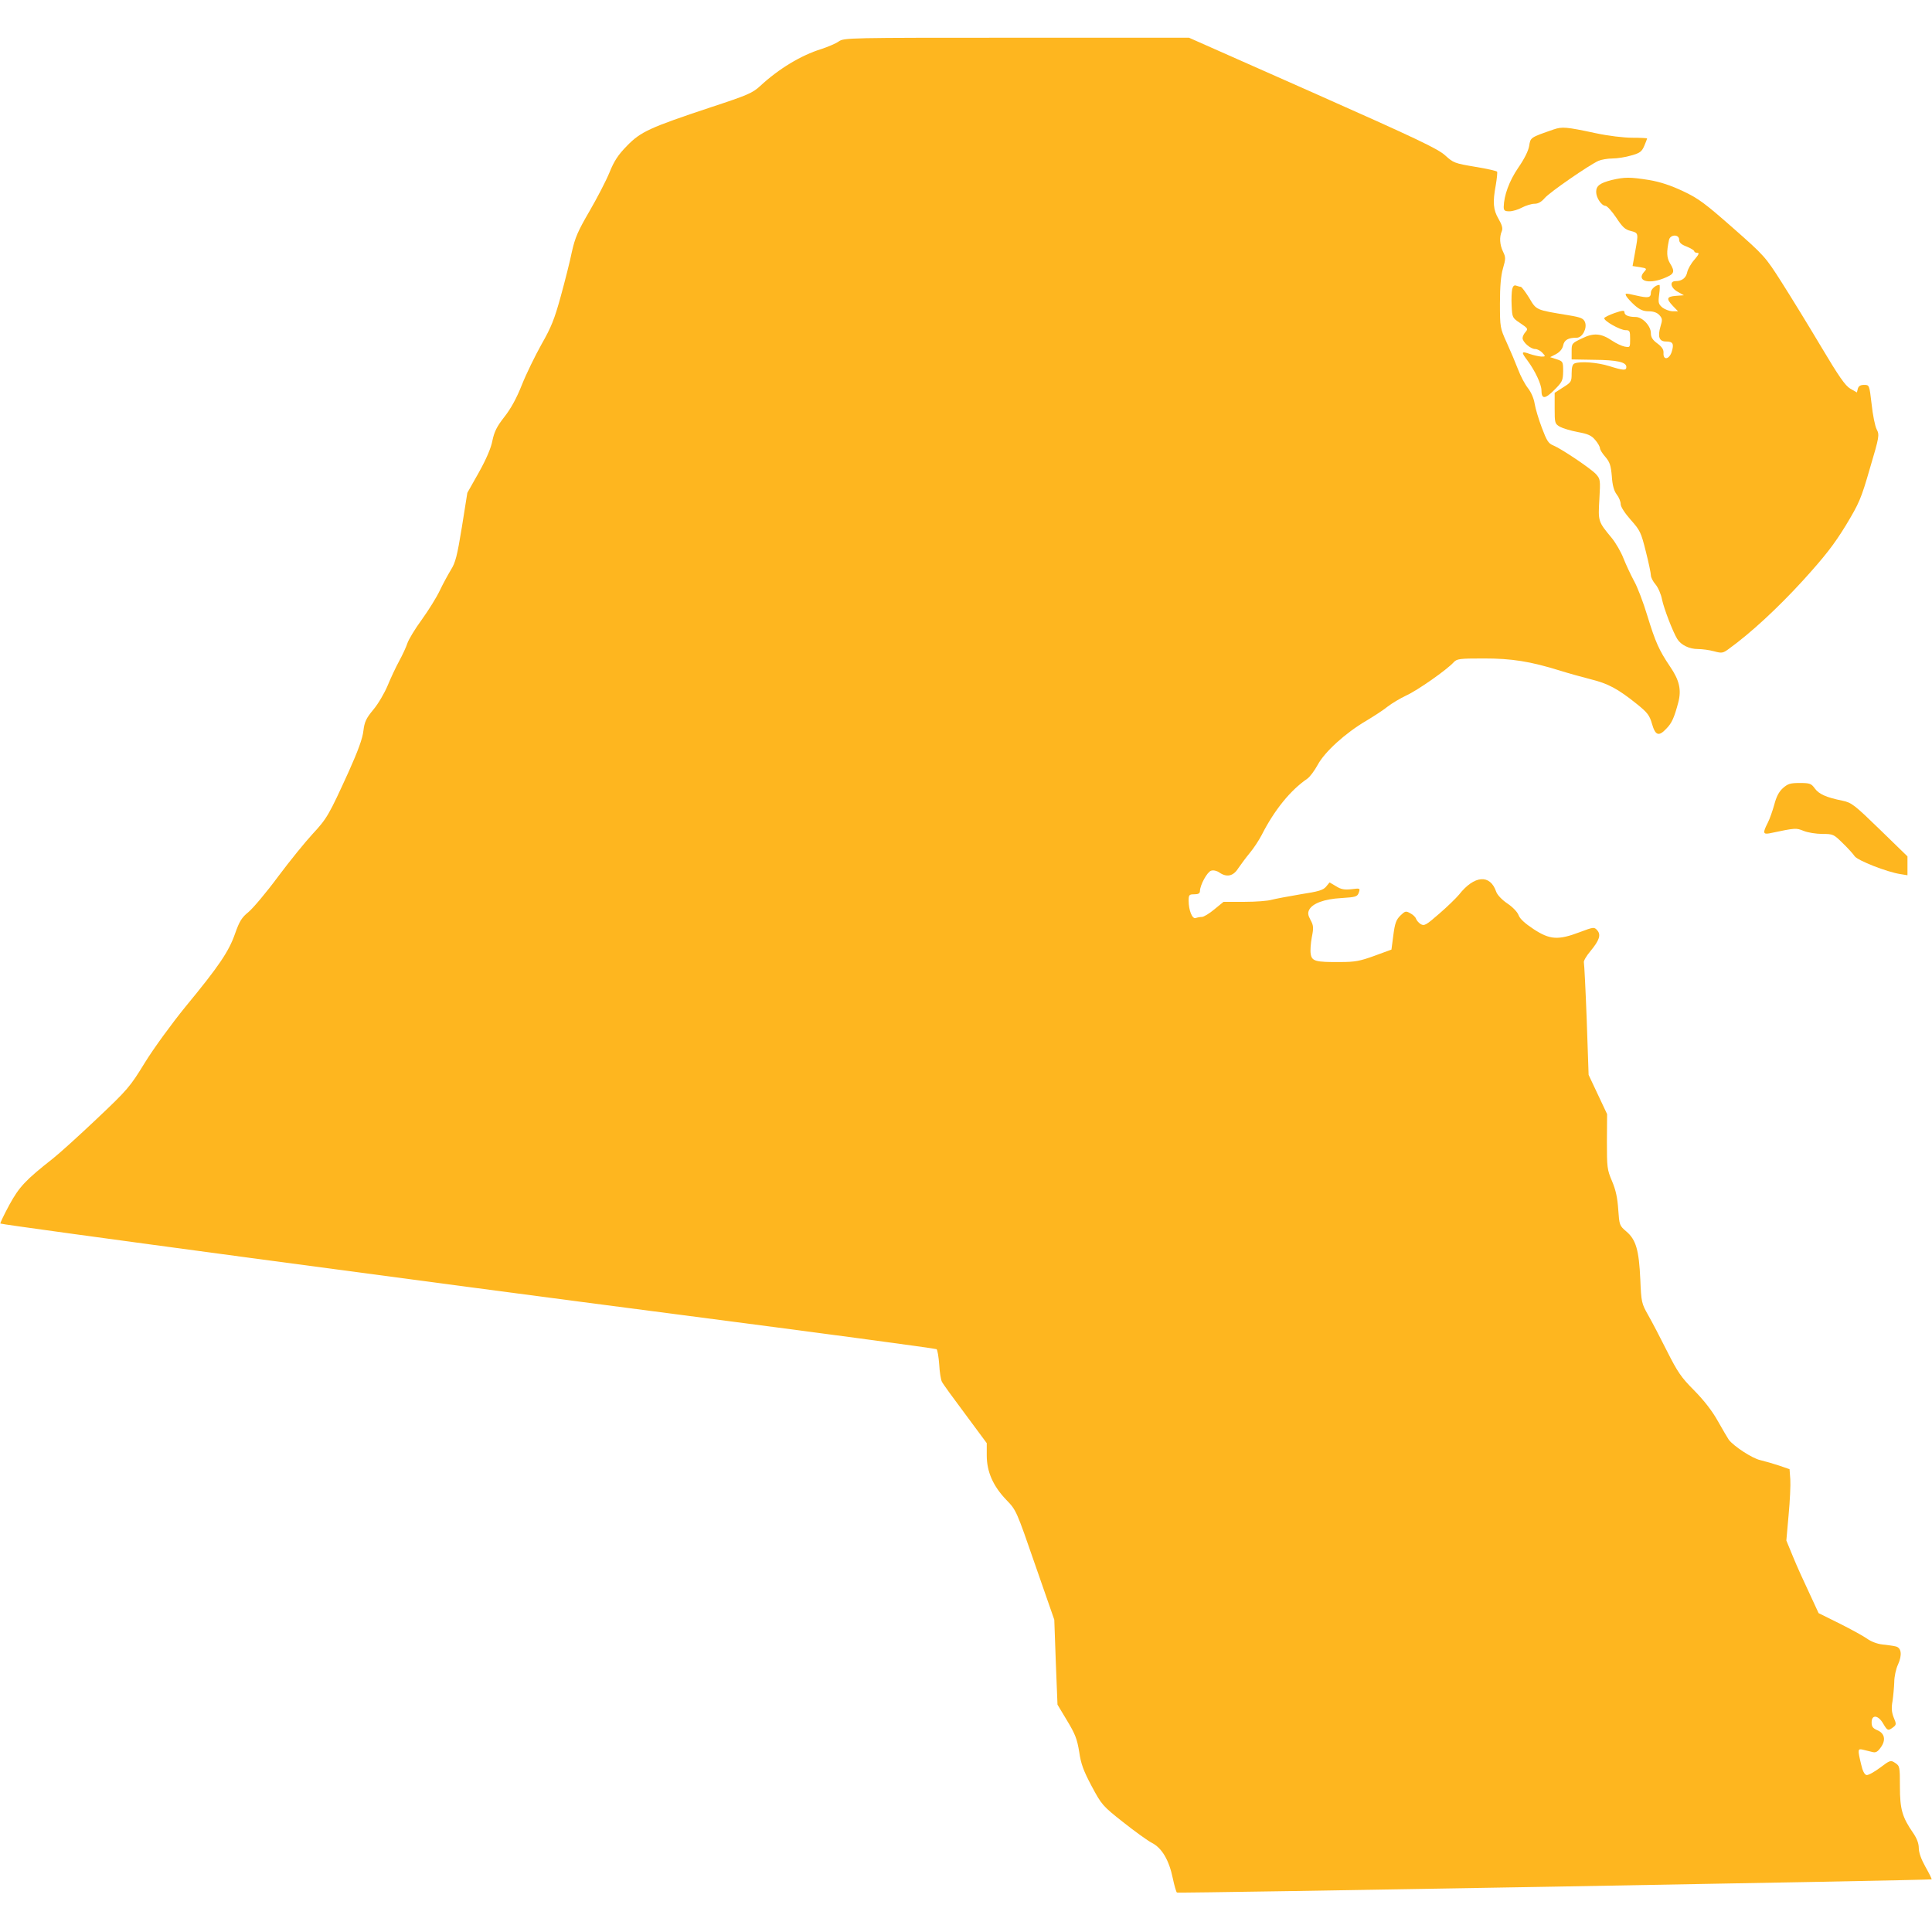 <?xml version="1.0" standalone="no"?>
<!DOCTYPE svg PUBLIC "-//W3C//DTD SVG 20010904//EN"
 "http://www.w3.org/TR/2001/REC-SVG-20010904/DTD/svg10.dtd">
<svg version="1.0" xmlns="http://www.w3.org/2000/svg"
 width="1024pt" height="1024pt" viewBox="0 0 1024 1024"
 preserveAspectRatio="xMidYMid meet">
<g transform="translate(0,1024) scale(0.1,-0.1)"
fill="#feb61f" stroke="none">
<path d="M4445 10020 c-16 -11 -58 -29 -92 -40 -107 -33 -226 -105 -323 -195
-41 -38 -66 -49 -264 -114 -324 -108 -370 -129 -443 -204 -47 -48 -68 -80 -93
-142 -18 -44 -66 -136 -106 -205 -61 -105 -76 -139 -93 -215 -10 -50 -37 -156
-59 -236 -33 -120 -50 -163 -102 -254 -34 -61 -81 -157 -104 -215 -28 -71 -59
-127 -93 -170 -40 -51 -53 -78 -63 -125 -7 -39 -33 -99 -72 -169 l-61 -108
-29 -182 c-25 -153 -34 -188 -58 -226 -15 -25 -42 -74 -59 -110 -17 -36 -60
-105 -96 -155 -36 -49 -70 -106 -76 -125 -6 -19 -26 -62 -44 -95 -18 -33 -45
-91 -61 -130 -16 -38 -49 -95 -75 -126 -39 -47 -47 -65 -53 -113 -4 -39 -29
-107 -77 -214 -106 -233 -116 -250 -192 -332 -38 -41 -121 -143 -183 -226 -62
-84 -133 -168 -157 -188 -36 -29 -48 -49 -71 -114 -33 -95 -85 -172 -263 -388
-74 -91 -168 -220 -215 -296 -79 -129 -91 -143 -256 -299 -95 -90 -199 -184
-231 -209 -146 -115 -179 -150 -232 -247 -28 -52 -49 -96 -47 -98 8 -7 2333
-319 3583 -481 754 -98 1374 -181 1379 -185 5 -4 11 -41 14 -81 2 -40 9 -81
14 -91 5 -11 61 -88 124 -172 l114 -154 0 -65 c0 -87 34 -163 104 -236 53 -55
53 -56 153 -345 l101 -290 8 -225 9 -225 51 -85 c43 -71 53 -98 64 -165 9 -64
23 -101 66 -182 53 -99 58 -105 167 -191 62 -49 131 -99 153 -110 52 -27 90
-90 110 -187 8 -38 18 -73 22 -76 5 -5 3984 65 4000 70 2 1 -12 30 -32 65 -23
41 -36 77 -36 101 0 24 -10 51 -30 80 -58 84 -70 126 -70 246 0 105 -1 109
-25 125 -24 16 -27 15 -80 -25 -31 -23 -63 -41 -72 -39 -11 2 -21 22 -29 58
-19 79 -18 83 11 76 14 -3 36 -9 49 -12 18 -5 28 1 45 25 28 39 20 75 -20 91
-23 10 -29 19 -29 41 0 43 35 39 61 -6 23 -39 26 -40 53 -20 17 13 18 17 3 52
-11 28 -13 51 -6 88 4 28 8 73 9 100 0 28 9 70 20 93 23 51 18 90 -14 96 -11
3 -43 7 -69 10 -28 3 -61 16 -80 30 -18 13 -83 49 -145 80 l-113 56 -50 108
c-28 59 -67 145 -86 192 l-35 85 12 135 c7 74 11 159 9 189 l-4 54 -55 19
c-30 10 -75 23 -100 29 -42 9 -140 73 -167 108 -6 9 -32 53 -58 99 -30 54 -73
109 -126 163 -69 69 -88 98 -143 207 -35 70 -80 156 -100 191 -35 62 -37 68
-42 190 -7 155 -23 210 -73 253 -38 32 -38 35 -44 118 -4 61 -13 103 -33 150
-26 61 -27 73 -27 210 l1 145 -49 104 -49 104 -10 291 c-6 160 -13 297 -15
304 -3 8 13 35 34 60 49 59 58 88 36 112 -15 17 -19 17 -93 -11 -114 -43 -157
-40 -243 16 -47 31 -73 55 -80 74 -6 17 -31 43 -59 62 -30 20 -54 46 -60 63
-32 94 -116 87 -197 -16 -16 -19 -63 -65 -105 -101 -70 -61 -79 -66 -98 -55
-11 7 -22 20 -25 29 -3 9 -17 22 -31 29 -23 13 -27 11 -52 -13 -22 -22 -29
-41 -37 -104 l-10 -76 -90 -33 c-77 -28 -104 -33 -181 -33 -131 -1 -151 4
-157 43 -3 17 0 57 6 89 10 50 9 62 -7 91 -14 26 -15 38 -7 54 18 34 80 57
170 62 77 5 85 7 93 29 8 23 7 24 -39 18 -38 -4 -55 -1 -82 16 l-34 20 -18
-22 c-16 -19 -39 -26 -136 -41 -65 -11 -134 -24 -153 -29 -19 -6 -84 -11 -145
-11 l-110 0 -49 -40 c-26 -22 -56 -40 -66 -40 -10 0 -25 -3 -33 -6 -18 -6 -37
42 -37 92 0 31 3 34 30 34 22 0 30 5 30 18 1 32 38 100 59 107 12 4 30 0 43
-9 40 -28 75 -20 101 22 14 20 41 57 61 81 21 25 49 68 63 95 67 132 152 237
241 298 14 9 39 43 56 74 37 69 147 169 258 234 40 24 91 57 113 75 22 17 67
44 99 59 58 26 215 136 251 176 17 18 30 20 159 20 148 0 245 -15 406 -65 41
-13 113 -33 160 -45 93 -23 144 -50 245 -131 57 -46 68 -60 81 -106 18 -62 36
-68 76 -25 29 29 42 59 63 138 18 68 6 119 -44 192 -58 86 -77 129 -120 269
-21 70 -53 154 -71 185 -17 32 -42 85 -55 118 -13 34 -41 82 -62 108 -73 88
-73 88 -66 206 6 103 5 107 -18 133 -28 30 -181 133 -226 152 -26 10 -35 25
-61 94 -17 45 -34 102 -38 127 -4 27 -18 60 -35 82 -16 20 -40 65 -53 100 -13
34 -40 98 -60 142 -35 77 -36 81 -36 208 0 90 5 147 16 185 15 52 15 59 0 90
-17 36 -20 76 -6 108 6 14 1 33 -17 64 -29 49 -32 89 -15 180 6 35 9 67 7 71
-3 4 -55 16 -117 26 -108 18 -115 21 -158 60 -38 35 -149 88 -701 333 l-657
291 -913 0 c-898 0 -915 0 -944 -20z"/>
<path d="M8235 9554 c-124 -43 -123 -42 -130 -87 -4 -26 -26 -70 -58 -116 -48
-70 -76 -148 -77 -208 0 -19 6 -23 30 -23 17 0 47 9 67 20 21 11 51 20 66 20
20 0 37 10 55 31 27 31 234 174 285 197 15 6 48 12 73 12 25 0 70 7 100 16 47
13 56 21 69 51 8 19 15 37 15 39 0 2 -36 4 -79 4 -45 0 -128 10 -193 24 -159
34 -178 35 -223 20z"/>
<path d="M8543 9286 c-63 -16 -83 -31 -83 -63 0 -31 28 -73 49 -74 9 0 34 -28
57 -62 33 -50 47 -64 77 -71 42 -11 42 -10 23 -114 l-13 -72 39 -6 c37 -6 38
-8 22 -25 -41 -46 20 -67 102 -35 59 23 64 34 35 81 -17 29 -19 58 -5 123 6
30 54 32 54 1 0 -15 11 -25 40 -36 22 -9 40 -20 40 -25 0 -4 7 -8 16 -8 12 0
8 -9 -15 -36 -18 -20 -34 -49 -38 -65 -6 -32 -28 -49 -62 -49 -34 0 -26 -37
12 -57 l32 -18 -42 -3 c-50 -4 -53 -15 -16 -54 l27 -28 -30 0 c-16 1 -40 10
-53 20 -21 18 -23 26 -17 70 4 28 4 50 1 50 -19 0 -45 -23 -45 -40 0 -29 -13
-31 -79 -16 -57 13 -60 13 -51 -4 5 -9 25 -31 45 -49 27 -23 45 -31 74 -31 25
0 44 -7 56 -20 16 -18 17 -25 6 -60 -16 -55 -7 -80 29 -80 37 0 44 -12 30 -56
-14 -41 -46 -44 -43 -4 1 18 -9 32 -33 50 -25 18 -34 33 -34 54 0 39 -45 86
-81 86 -37 0 -59 9 -59 25 0 11 -11 10 -52 -4 -28 -10 -53 -22 -55 -27 -4 -14
84 -64 113 -64 22 0 24 -4 24 -46 0 -46 0 -46 -29 -41 -16 3 -45 17 -66 31
-59 40 -99 43 -161 12 -53 -25 -54 -27 -54 -68 l0 -43 118 -2 c122 -1 172 -12
172 -38 0 -20 -15 -19 -92 5 -61 19 -150 26 -182 14 -11 -4 -16 -19 -16 -53 0
-44 -2 -47 -45 -74 l-45 -29 0 -82 c0 -79 1 -82 28 -98 15 -8 57 -21 95 -28
54 -10 72 -18 92 -42 14 -16 25 -36 25 -43 0 -8 13 -29 29 -47 23 -27 29 -45
34 -102 3 -47 11 -77 26 -97 12 -15 21 -38 21 -51 0 -14 22 -48 53 -83 50 -56
55 -67 80 -167 15 -59 27 -116 27 -127 0 -11 11 -33 25 -49 14 -17 29 -52 34
-79 10 -48 57 -171 81 -210 20 -32 64 -53 109 -53 22 0 61 -5 86 -12 41 -11
47 -10 77 12 119 86 261 218 392 361 119 131 167 193 229 294 71 118 81 140
128 303 50 168 51 177 36 206 -9 17 -21 77 -27 134 -12 102 -12 102 -40 102
-19 0 -29 -6 -33 -20 l-5 -20 -35 20 c-27 16 -61 65 -155 223 -66 111 -160
264 -209 341 -86 135 -91 141 -258 288 -148 130 -182 156 -265 195 -66 31
-121 49 -180 59 -101 16 -128 16 -197 0z"/>
<path d="M8015 8708 c-3 -13 -5 -53 -3 -88 3 -64 4 -65 46 -93 40 -27 42 -30
28 -46 -9 -10 -16 -24 -16 -33 0 -21 42 -58 67 -58 11 0 28 -9 38 -20 18 -19
17 -20 -6 -20 -13 1 -41 7 -61 14 -45 16 -47 11 -12 -35 40 -54 74 -126 74
-158 0 -48 19 -47 68 2 43 43 46 50 47 99 0 51 -1 53 -35 64 l-34 11 31 16
c20 11 34 27 38 46 6 29 26 41 72 41 30 0 56 50 44 82 -8 20 -20 26 -87 37
-175 29 -170 26 -209 92 -20 32 -40 59 -45 59 -5 0 -15 3 -24 6 -10 4 -17 -2
-21 -18z"/>
<path d="M9450 6063 c-22 -20 -35 -46 -46 -88 -9 -32 -24 -76 -35 -97 -26 -51
-25 -61 9 -55 142 30 141 29 182 13 22 -9 67 -16 99 -16 57 0 60 -2 107 -48
27 -26 56 -58 64 -70 16 -23 171 -84 243 -95 l37 -6 0 50 0 50 -146 142 c-135
131 -150 143 -198 153 -88 18 -125 35 -147 65 -19 26 -26 29 -80 29 -50 0 -63
-4 -89 -27z"/>
</g>
</svg>